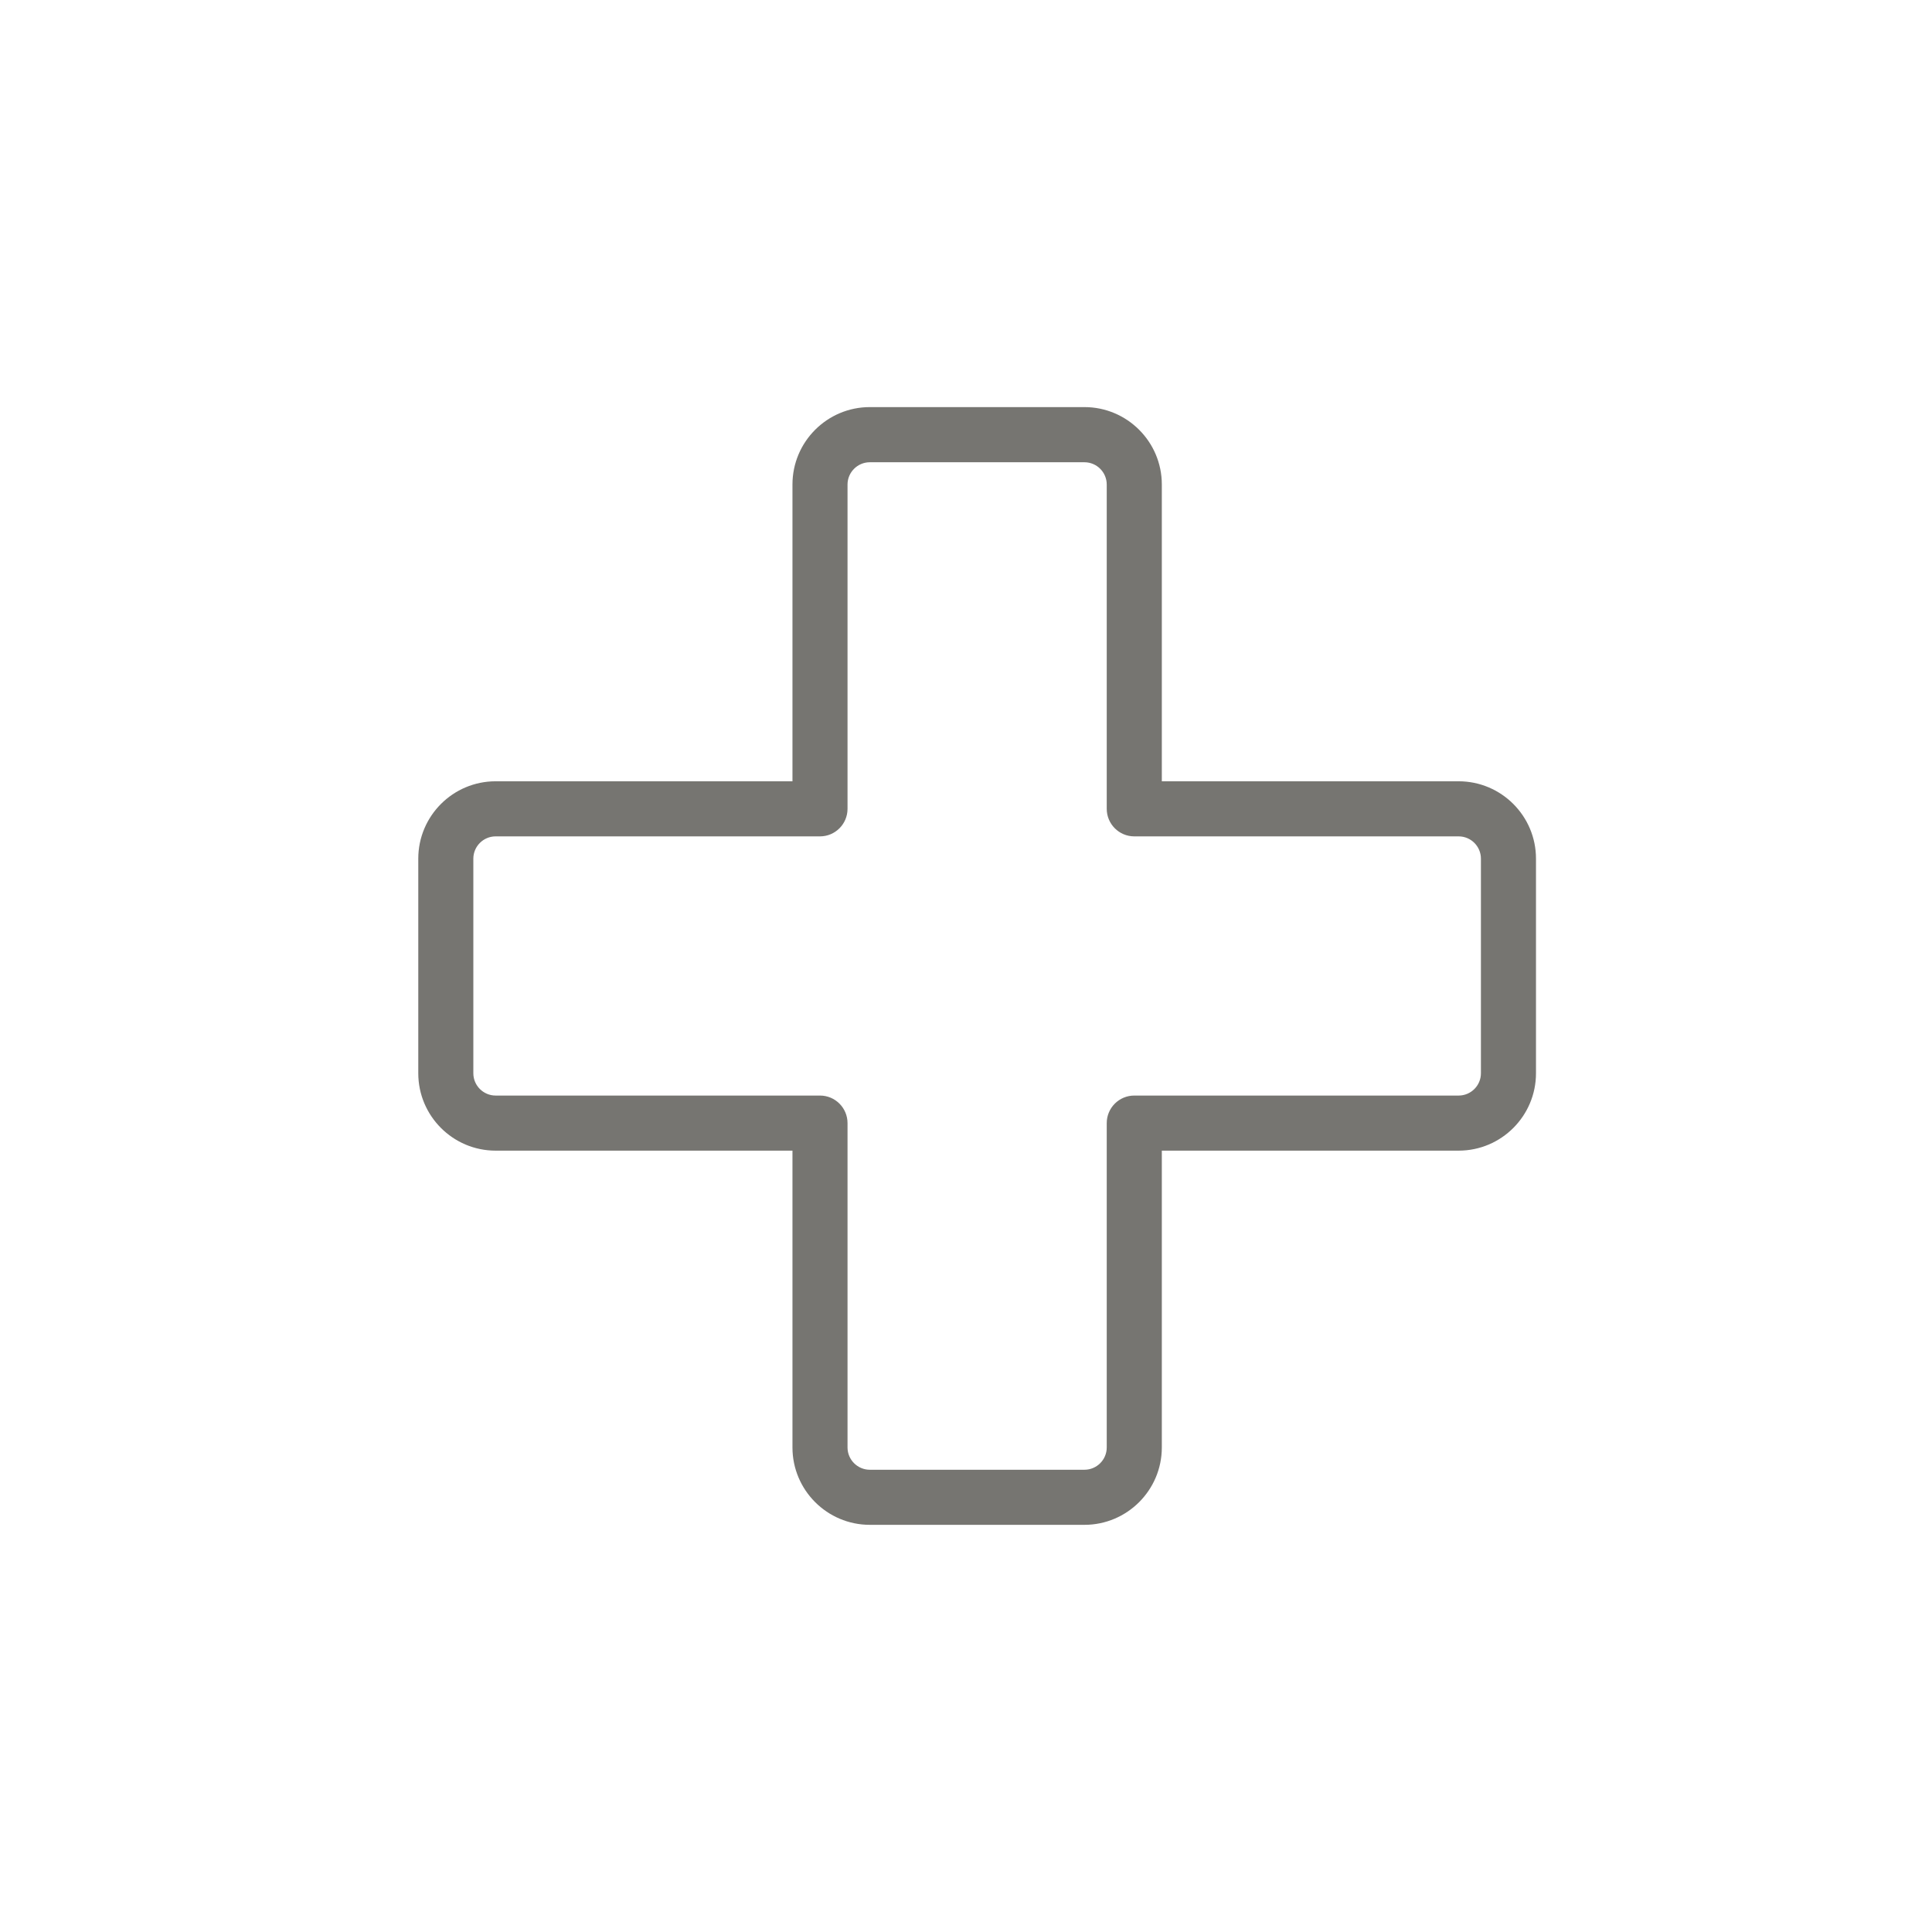 <svg width="84" height="84" viewBox="0 0 84 84" fill="none" xmlns="http://www.w3.org/2000/svg">
<path d="M37.818 66.297C35.963 66.297 34.455 64.788 34.455 62.933V50.028H21.549C19.694 50.028 18.186 48.519 18.186 46.664V37.333C18.186 35.477 19.694 33.969 21.549 33.969H34.455V21.064C34.455 19.209 35.963 17.7 37.818 17.7H47.15C49.005 17.7 50.514 19.209 50.514 21.064V33.969H63.419C65.274 33.969 66.782 35.477 66.782 37.333V46.664C66.782 48.519 65.274 50.028 63.419 50.028H50.514V62.933C50.514 64.788 49.005 66.297 47.15 66.297H37.818ZM21.549 36.364C21.016 36.364 20.58 36.799 20.58 37.333V46.664C20.58 47.198 21.016 47.633 21.549 47.633H35.652C36.313 47.633 36.849 48.17 36.849 48.831V62.933C36.849 63.467 37.285 63.902 37.818 63.902H47.15C47.684 63.902 48.119 63.467 48.119 62.933V48.831C48.119 48.17 48.656 47.633 49.316 47.633H63.419C63.953 47.633 64.388 47.198 64.388 46.664V37.333C64.388 36.799 63.953 36.364 63.419 36.364H49.316C48.656 36.364 48.119 35.827 48.119 35.166V21.067C48.119 20.533 47.684 20.098 47.15 20.098H37.818C37.285 20.098 36.849 20.533 36.849 21.067V35.166C36.849 35.827 36.313 36.364 35.652 36.364H21.549Z" fill="#767571"/>
</svg>

